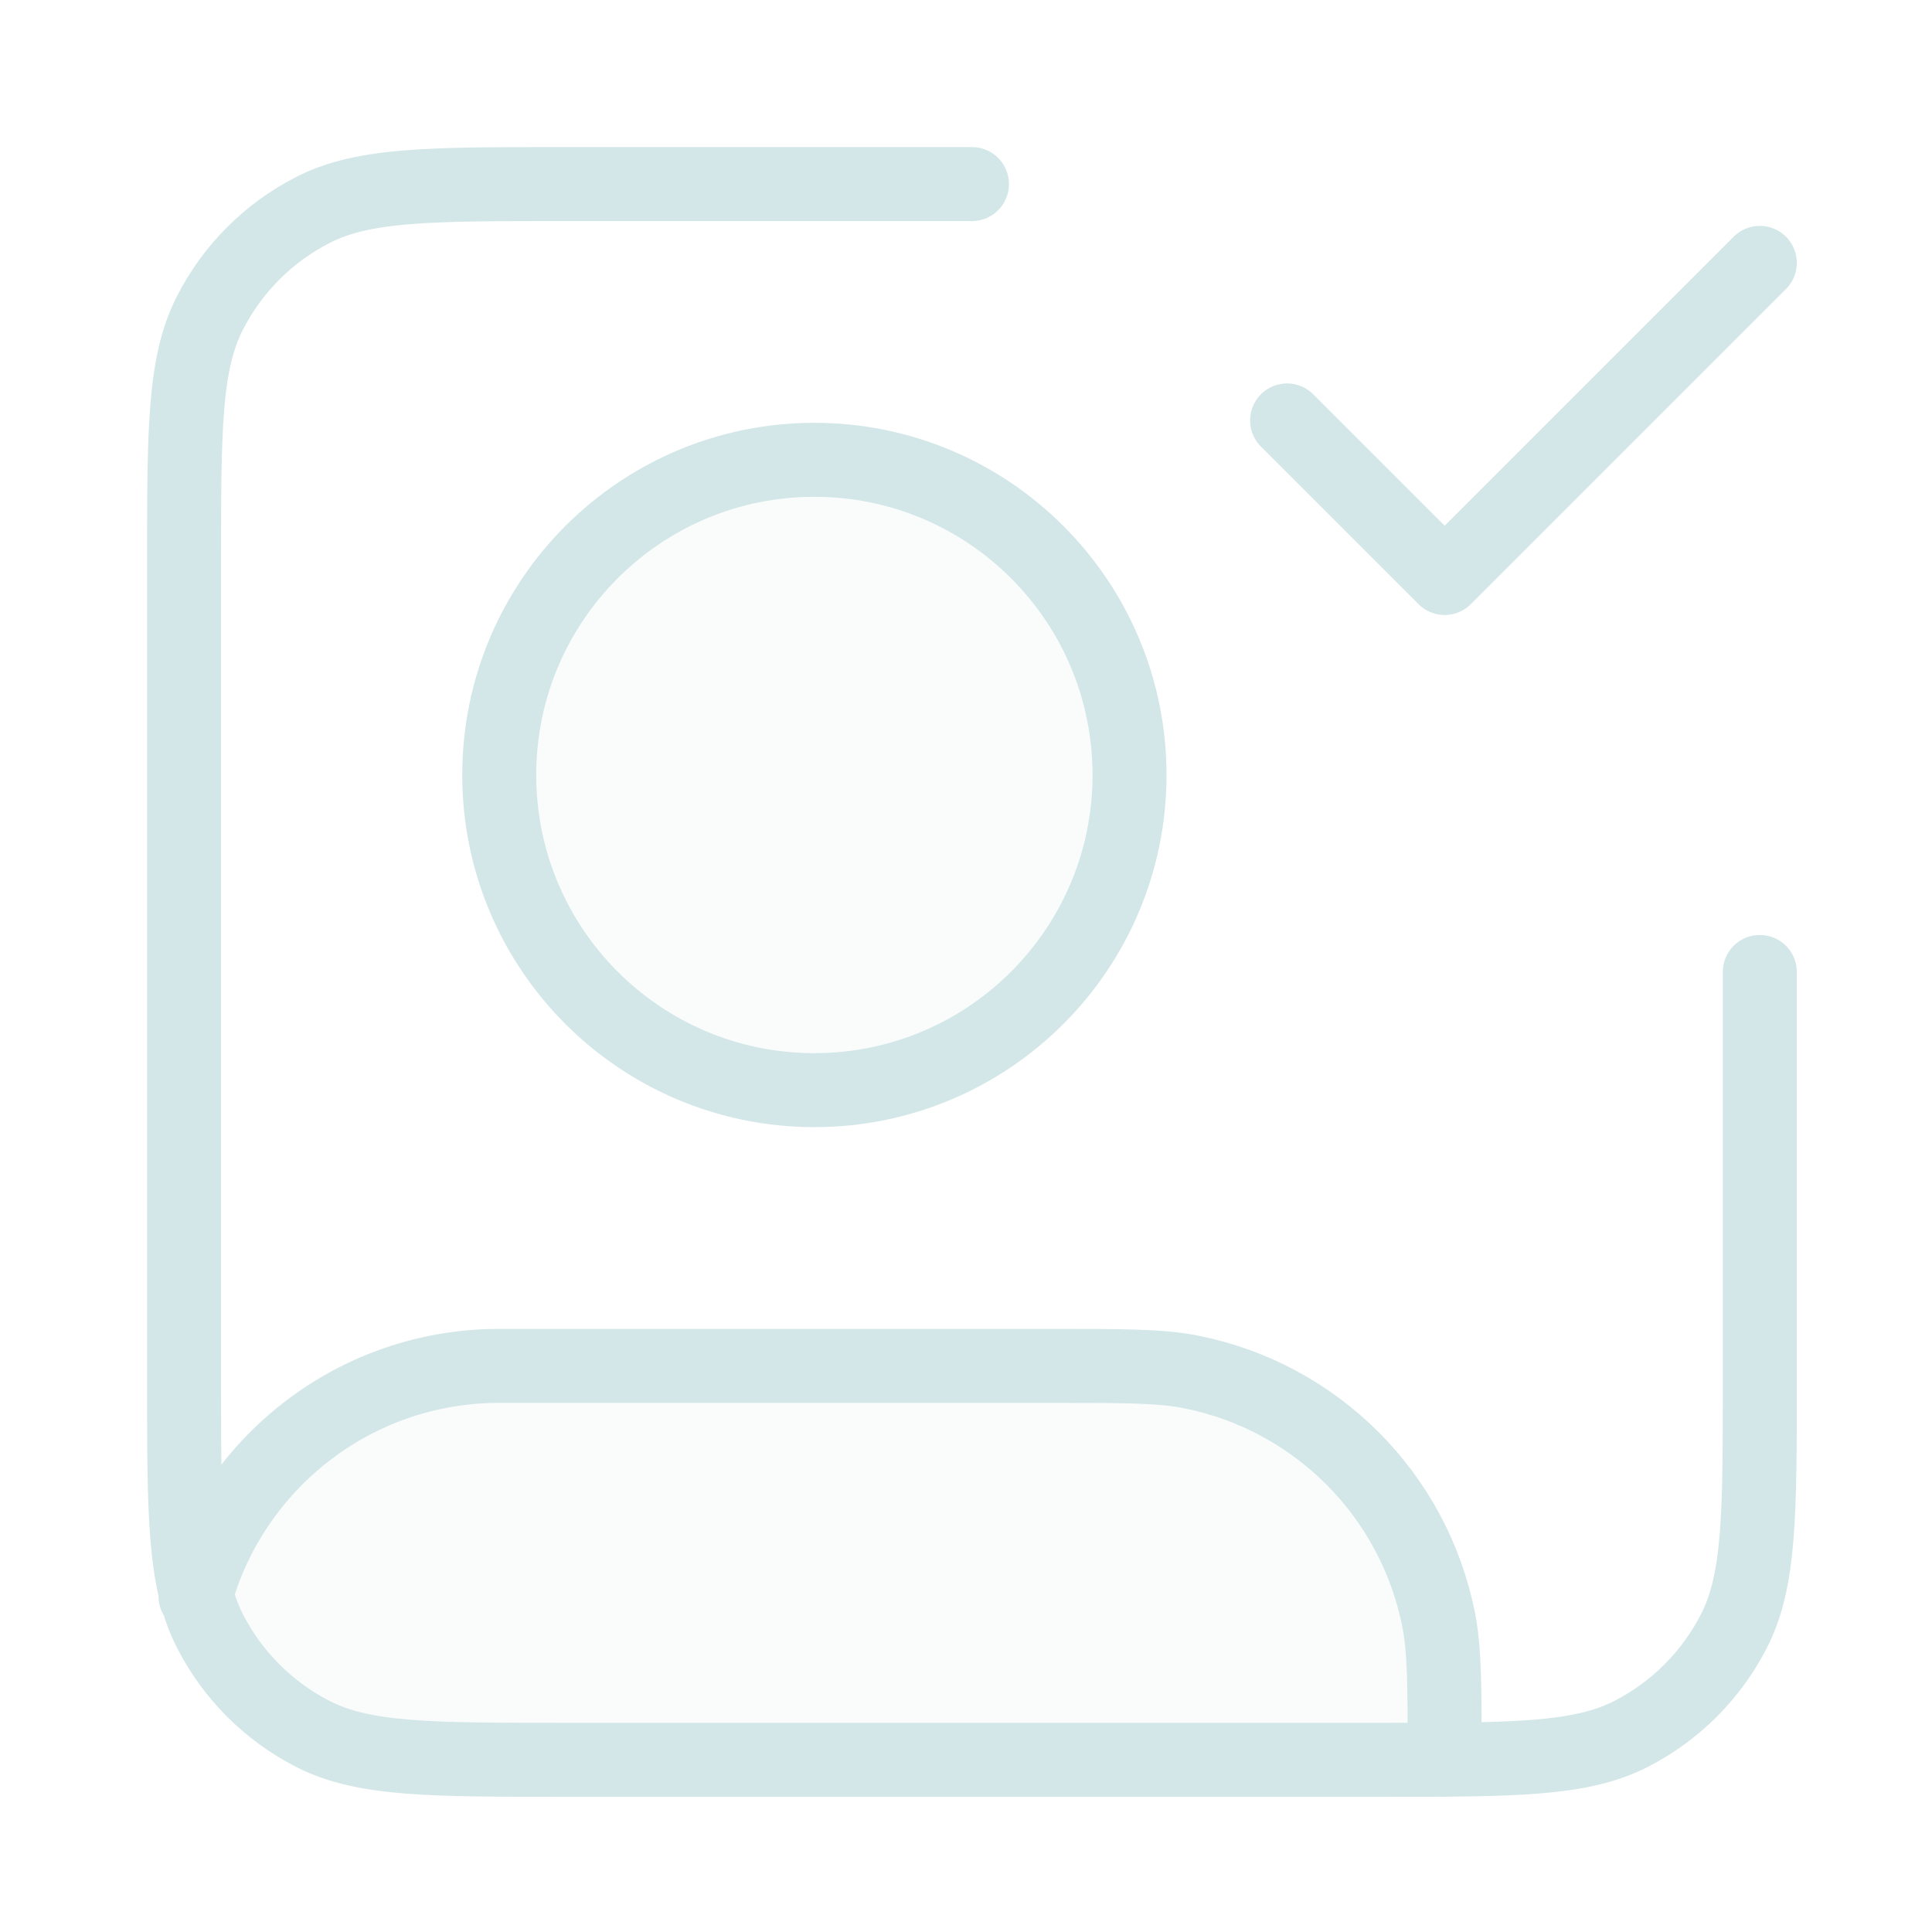 <?xml version="1.0" encoding="UTF-8"?> <svg xmlns="http://www.w3.org/2000/svg" width="47" height="47" viewBox="0 0 47 47" fill="none"><g opacity="0.12"><path d="M19.811 26.519C24.046 26.519 27.478 23.087 27.478 18.853C27.478 14.618 24.046 11.186 19.811 11.186C15.577 11.186 12.145 14.618 12.145 18.853C12.145 23.087 15.577 26.519 19.811 26.519Z" fill="#D3E7E8"></path><path d="M35.144 42.811C35.144 41.03 35.144 40.139 34.997 39.399C34.392 36.357 32.014 33.98 28.973 33.375C28.233 33.228 27.342 33.228 25.561 33.228H12.144C8.623 33.228 5.656 35.602 4.757 38.837C5.505 41.143 7.671 42.811 10.227 42.811H35.144Z" fill="#D3E7E8"></path></g><path d="M31.311 10.228L35.145 14.061L42.811 6.395M42.811 23.645V33.611C42.811 36.832 42.811 38.442 42.185 39.672C41.633 40.754 40.754 41.633 39.672 42.185C38.442 42.811 36.832 42.811 33.611 42.811H13.678C10.458 42.811 8.848 42.811 7.618 42.185C6.536 41.633 5.656 40.754 5.105 39.672C4.478 38.442 4.478 36.832 4.478 33.611L4.478 13.678C4.478 10.458 4.478 8.848 5.105 7.618C5.656 6.536 6.536 5.656 7.618 5.105C8.848 4.478 10.458 4.478 13.678 4.478L23.645 4.478M4.757 38.837C5.656 35.602 8.623 33.228 12.144 33.228H25.561C27.342 33.228 28.233 33.228 28.973 33.375C32.015 33.98 34.392 36.358 34.997 39.399C35.144 40.14 35.144 41.03 35.144 42.811M27.478 18.853C27.478 23.087 24.046 26.52 19.811 26.52C15.577 26.52 12.145 23.087 12.145 18.853C12.145 14.619 15.577 11.186 19.811 11.186C24.046 11.186 27.478 14.619 27.478 18.853Z" stroke="#D3E7E8" stroke-width="1.8" stroke-linecap="round" stroke-linejoin="round"></path></svg> 